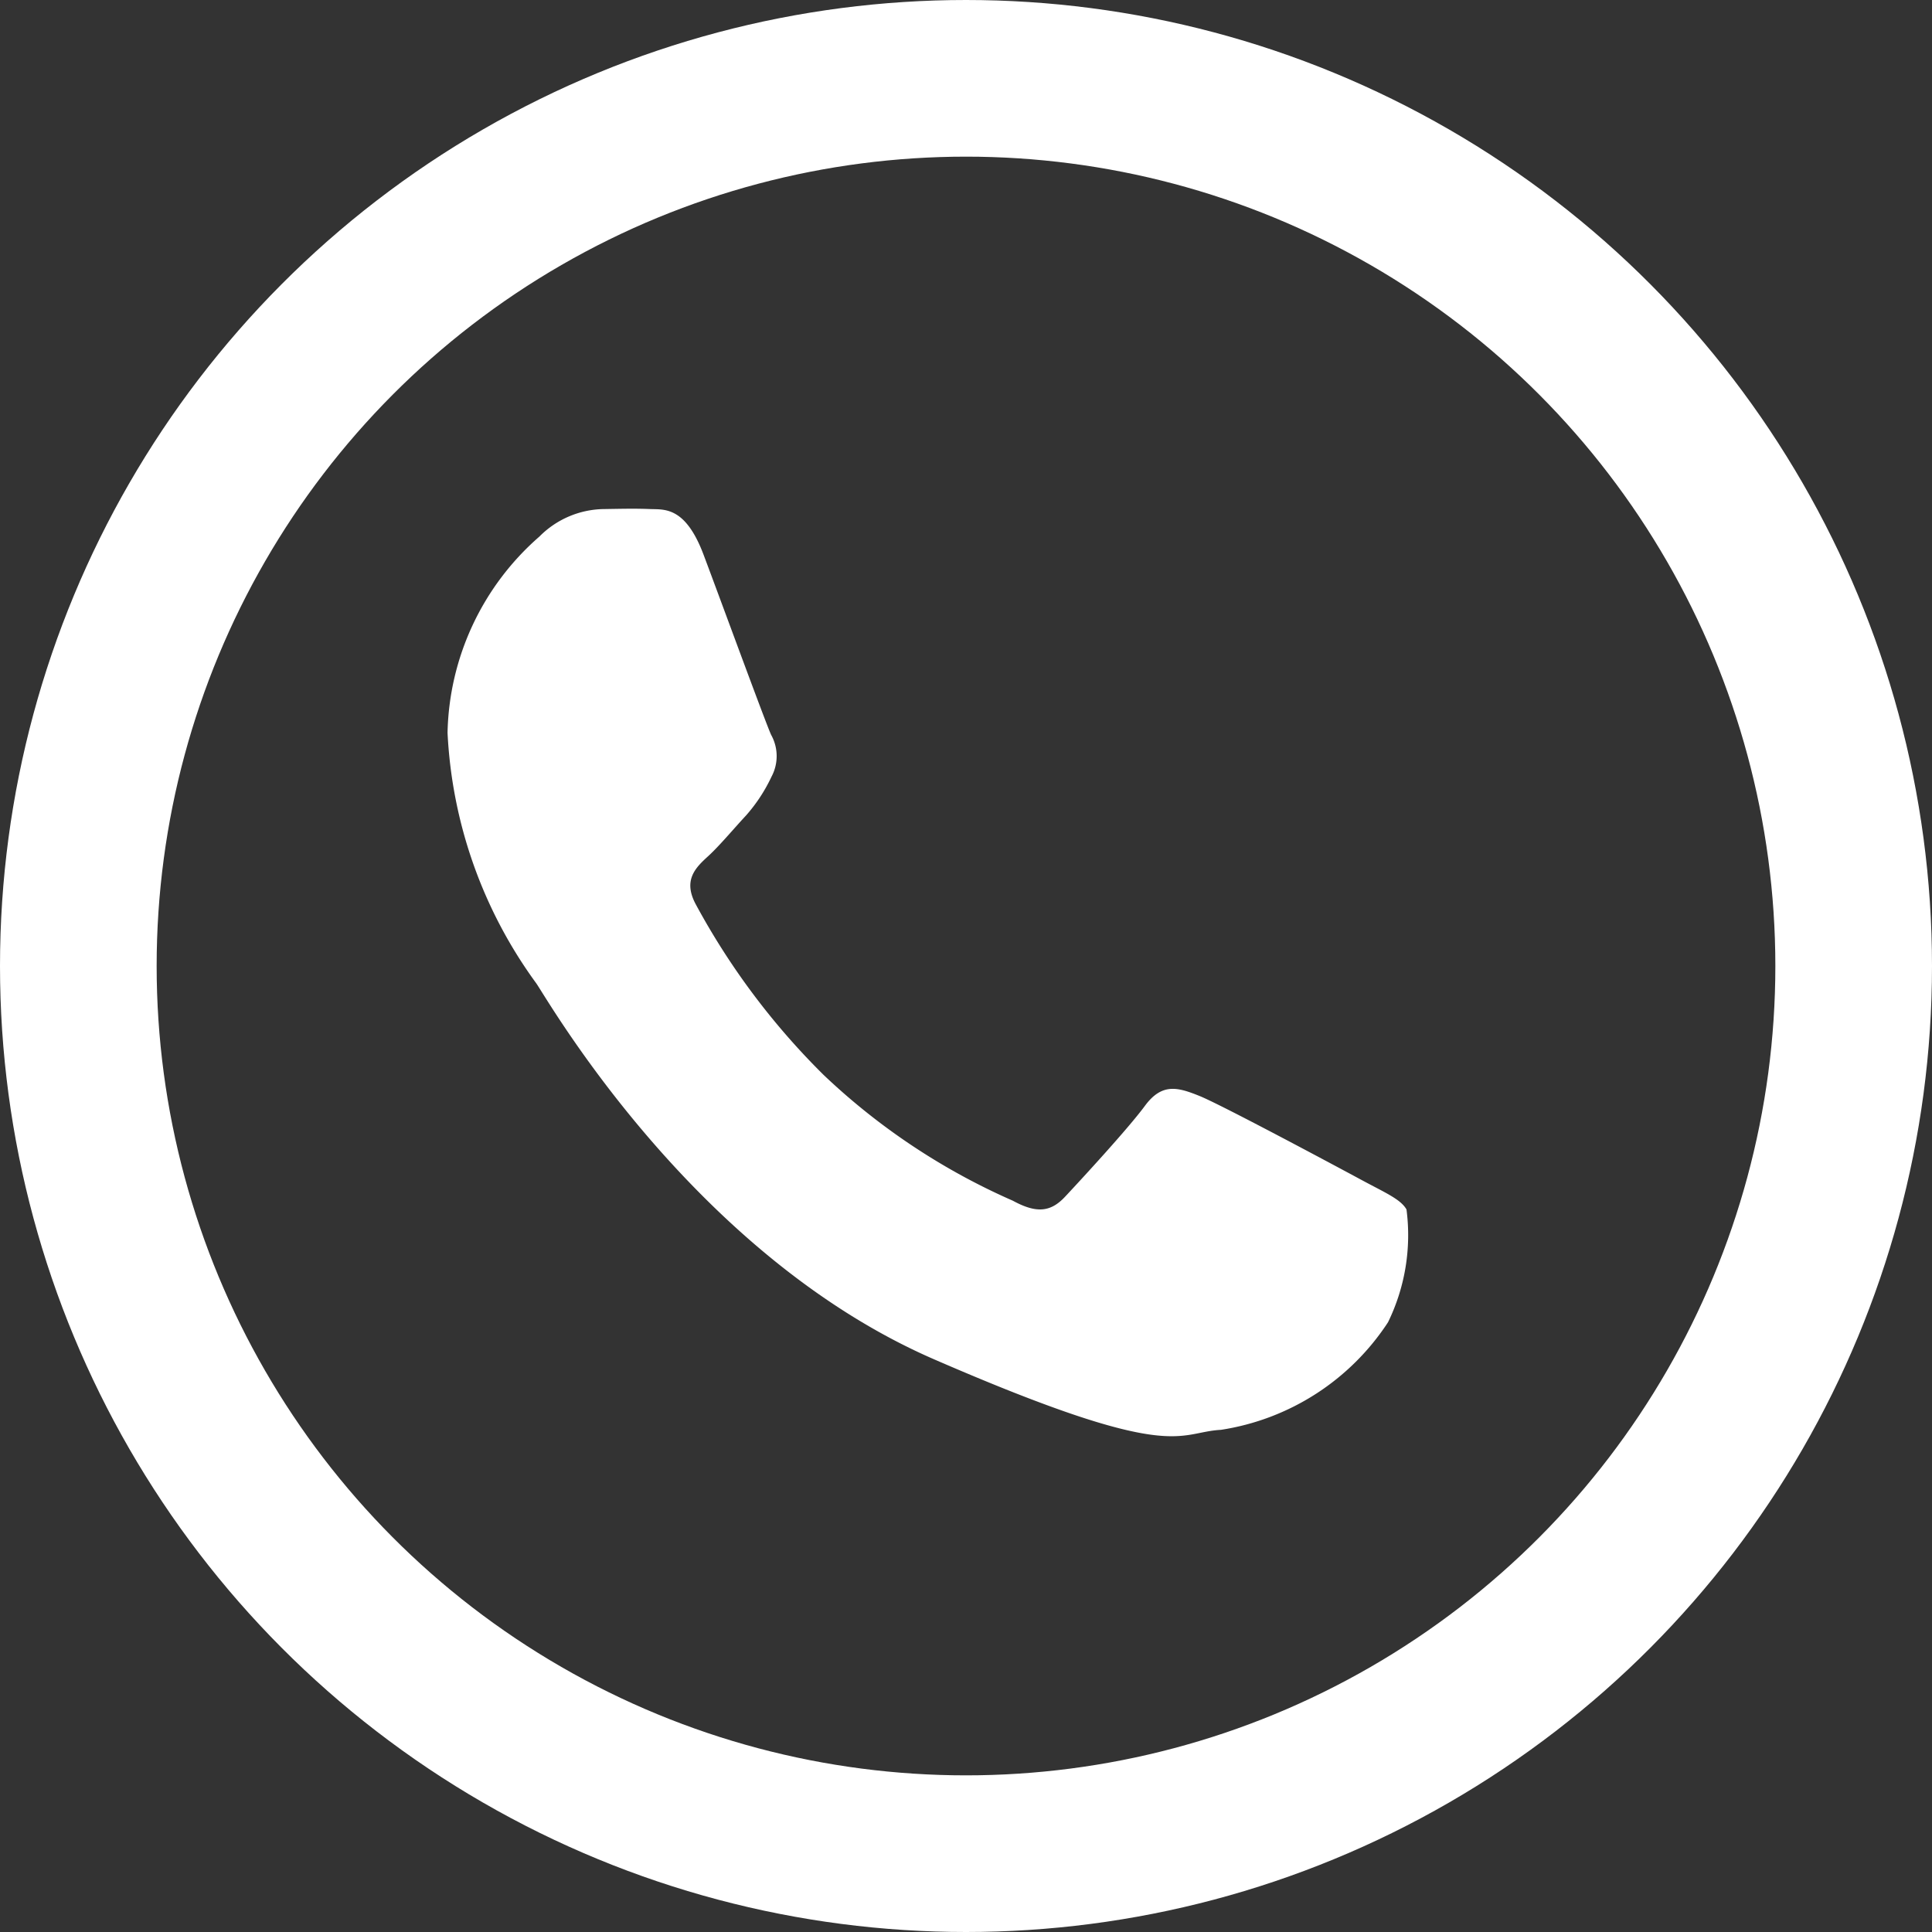 <svg xmlns="http://www.w3.org/2000/svg" width="37" height="37" viewBox="0 0 37 37">
  <rect x="0" y="0" width="37" height="37" fill="#333333" stroke="none"/>
  <g id="call-icon" transform="translate(182.386 2.386)">
    <path id="whatsapp-icon" d="M28.575,25.671a4.668,4.668,0,0,1-3.2,2.06c-.848.045-.872.657-5.492-1.35s-7.4-6.889-7.619-7.2a8.862,8.862,0,0,1-1.7-4.8,5.121,5.121,0,0,1,1.759-3.757,1.77,1.77,0,0,1,1.252-.527c.364-.006.6-.011.869,0s.673-.056,1.023.874,1.187,3.217,1.294,3.45a.837.837,0,0,1,.008.8,3.138,3.138,0,0,1-.49.746c-.241.259-.507.579-.722.776-.24.219-.491.458-.238.926a13.829,13.829,0,0,0,2.447,3.265,12.609,12.609,0,0,0,3.624,2.409c.453.247.724.219,1-.076s1.2-1.294,1.528-1.739.63-.359,1.047-.191,2.642,1.36,3.1,1.607.755.372.864.567A3.8,3.8,0,0,1,28.575,25.671Z" transform="translate(-184.379 -2.734)" fill="#fff"/>
    <g id="Ellipse_1" data-name="Ellipse 1" transform="translate(-182.386 -2.386)" fill="none" stroke="#fff" stroke-width="3">
      <circle cx="18.5" cy="18.5" r="18.5" stroke="none"/>
      <circle cx="18.5" cy="18.5" r="17" fill="none"/>
    </g>
  </g>
</svg>
